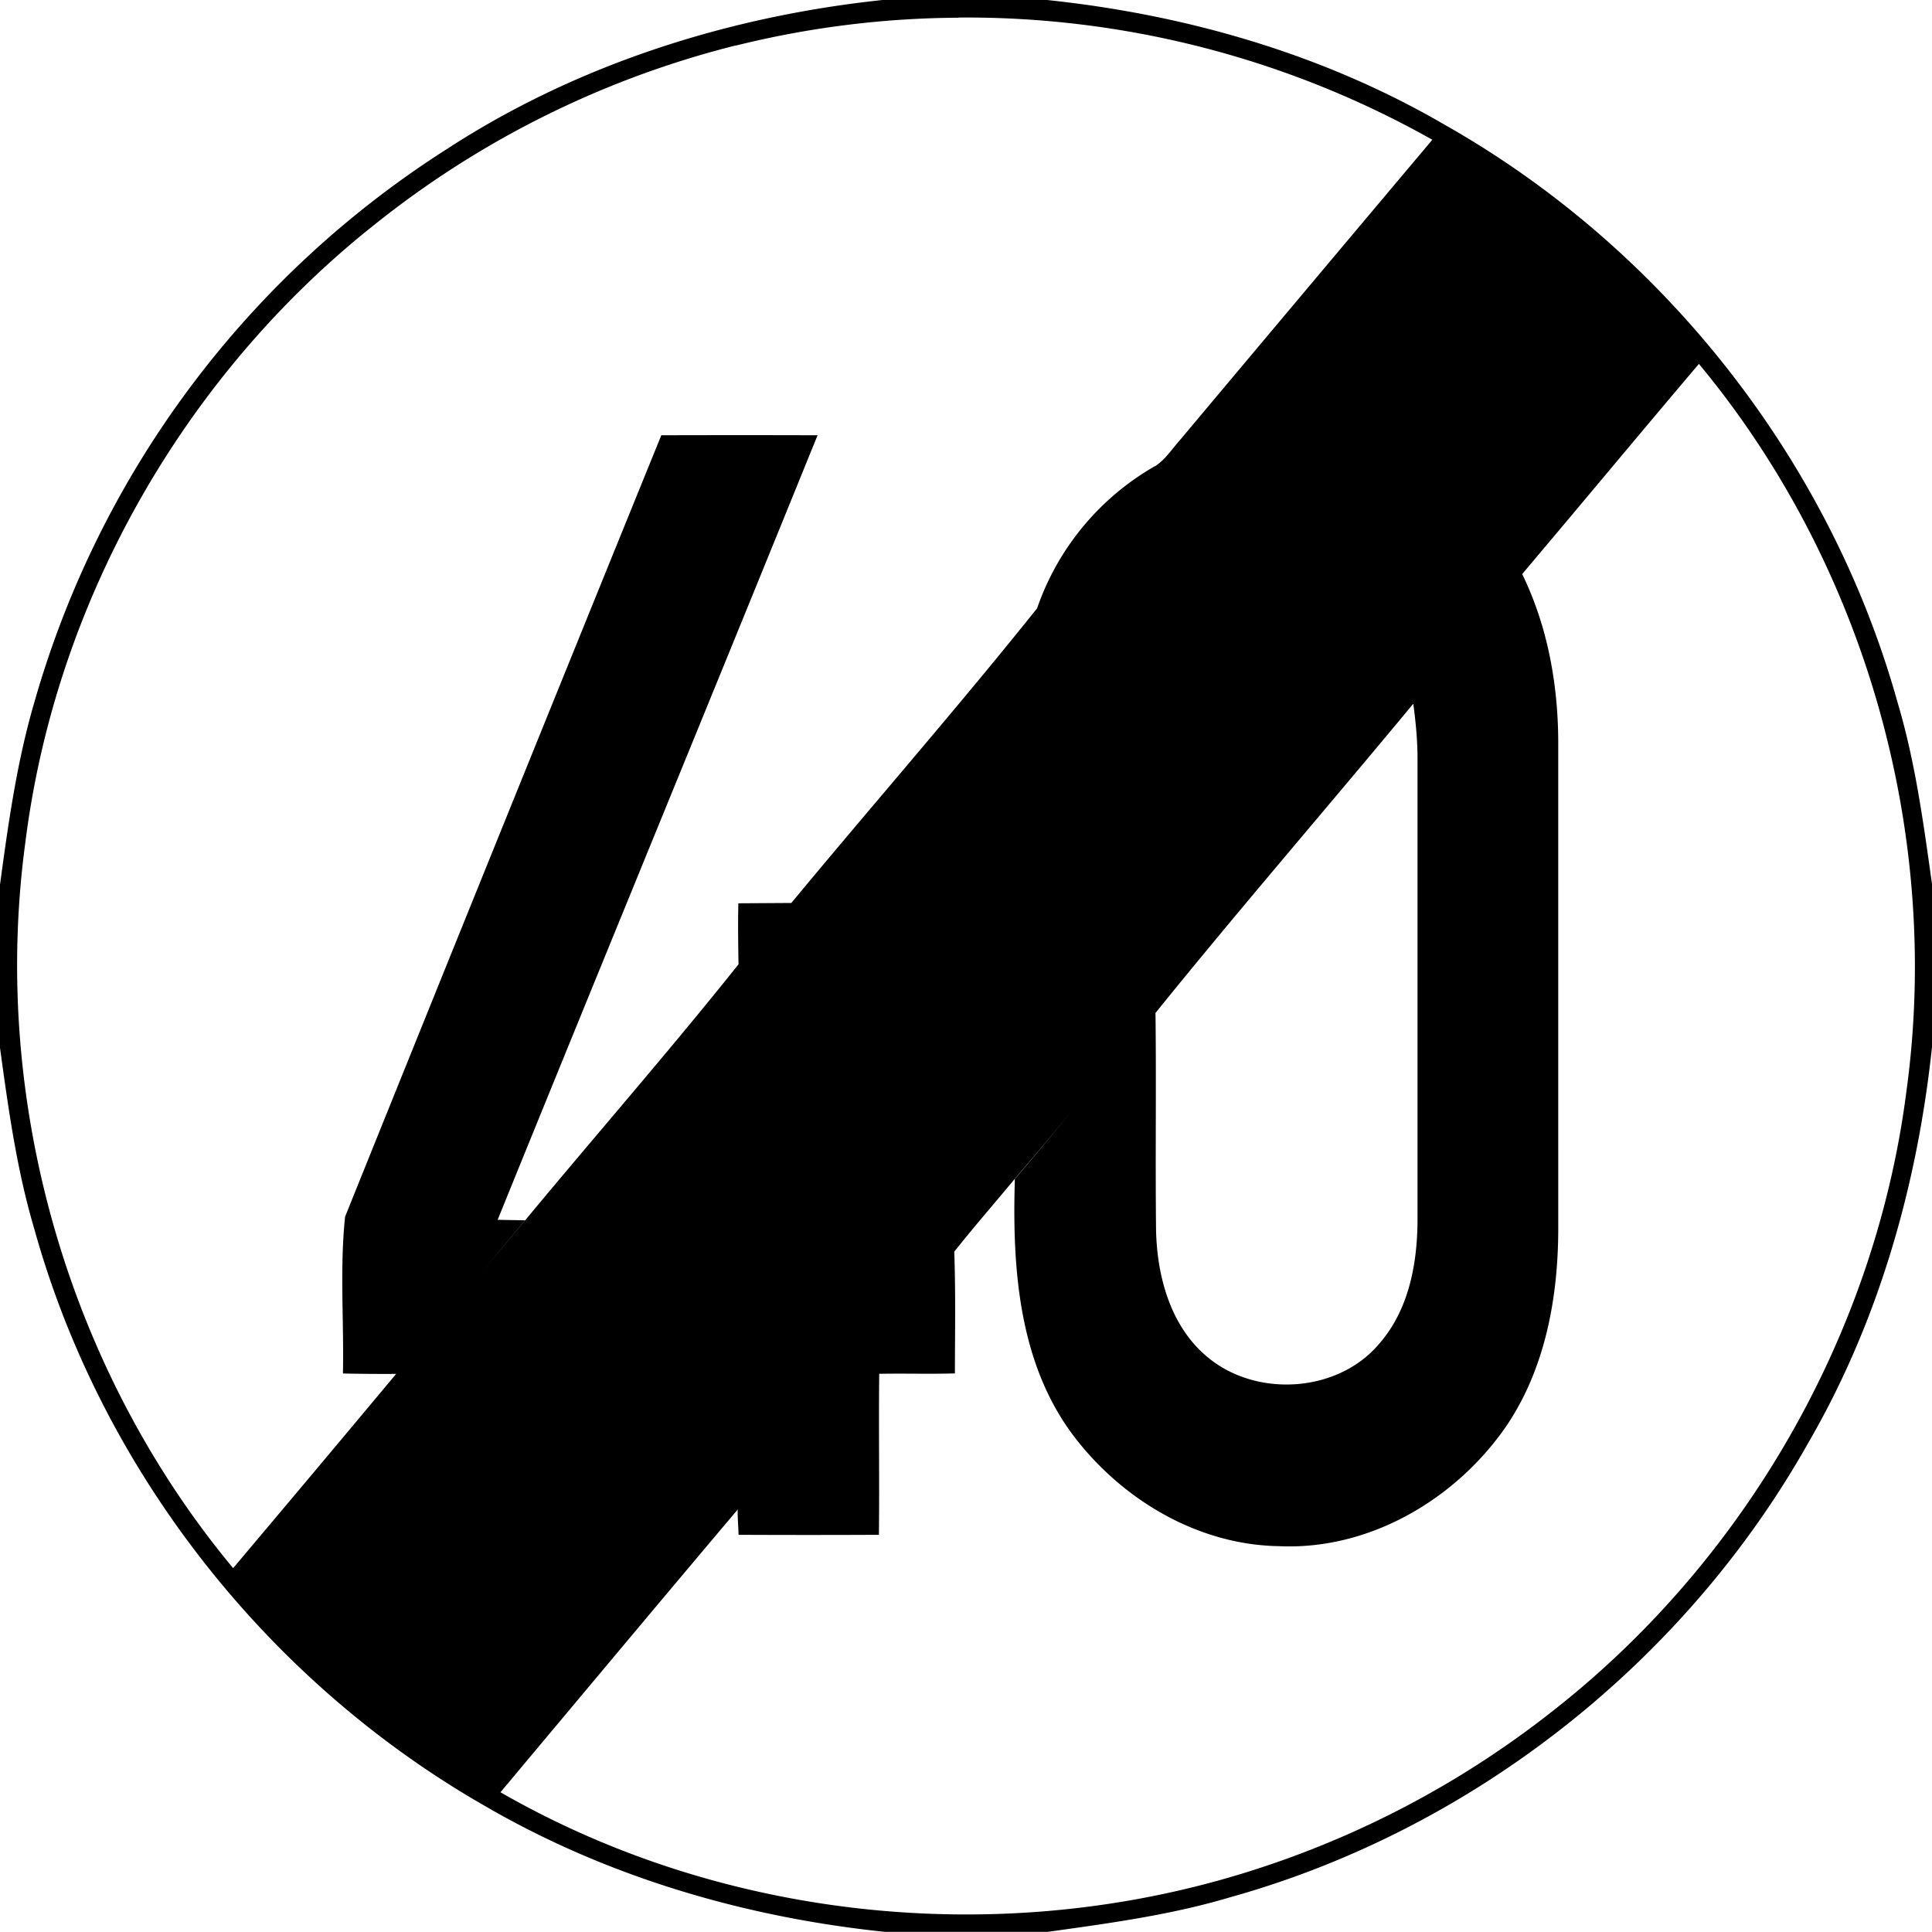 <svg xmlns="http://www.w3.org/2000/svg" width="24" height="24"><path d="M10.982-.002c-1.916.201-3.804.796-5.425 1.85a12.06 12.06 0 0 0-5.13 6.875C.21 9.462.103 10.228 0 10.99v2.026c.104.759.209 1.521.428 2.257.835 2.995 2.896 5.616 5.592 7.159 1.517.883 3.231 1.385 4.972 1.566h2.024c.759-.106 1.522-.208 2.26-.428 3.015-.84 5.655-2.922 7.189-5.65.87-1.5 1.353-3.196 1.535-4.914v-2.024c-.106-.758-.208-1.52-.428-2.257-.838-3.005-2.907-5.636-5.62-7.172C16.443.673 14.736.182 13.007 0h-2.026zm.926.22a11.8 11.8 0 0 1 5.885 1.518q-1.57 1.865-3.137 3.733c-.098.11-.18.24-.306.322v-.002a3.26 3.26 0 0 0-1.467 1.768c-.99 1.238-2.04 2.437-3.053 3.66l-.658.004c-.006.252-.002.505.002.758-.858 1.076-1.77 2.118-2.65 3.18q-.799.955-1.602 1.907-1.01 1.21-2.026 2.414C.834 17-.119 13.651.316 10.457c.377-2.995 1.981-5.804 4.346-7.674A11.75 11.75 0 0 1 9.142.564v.002A11.7 11.7 0 0 1 11.909.22M4.922 17.067a367 367 0 0 0 1.6-1.908l-.34-.006c1.319-3.25 2.655-6.495 3.974-9.746q-.97-.003-1.941 0-1.971 4.85-3.928 9.707c-.068.643-.013 1.3-.027 1.948q.331.007.662.005M21.105 4.521c2.06 2.48 3.015 5.828 2.579 9.022-.38 3.005-1.993 5.822-4.372 7.693a11.8 11.8 0 0 1-4.048 2.088c-2.996.868-6.34.496-9.047-1.06.982-1.172 1.96-2.344 2.947-3.512-.003.105.009.208.01.314q.873.004 1.744 0c.008-.666-.004-1.333.004-2 .313-.006.626.004.94-.005.001-.504.01-1.008-.008-1.512.243-.307.501-.602.751-.904.332-.388.657-.78.985-1.172-.328.39-.651.786-.983 1.173-.034 1.095.044 2.283.729 3.19.6.792 1.543 1.356 2.553 1.371 1.132.052 2.214-.592 2.838-1.514.47-.708.627-1.574.63-2.412V9.234c0-.722-.13-1.45-.447-2.101V7.13c.734-.868 1.46-1.744 2.195-2.61m-3.55 4.225.002.002c.03.224.052.45.052.676v5.719c0 .538-.102 1.114-.463 1.535-.499.613-1.496.69-2.11.21-.486-.376-.662-1.014-.675-1.603-.01-.9.004-1.8-.007-2.7v-.001c1.045-1.294 2.138-2.556 3.2-3.838"/></svg>